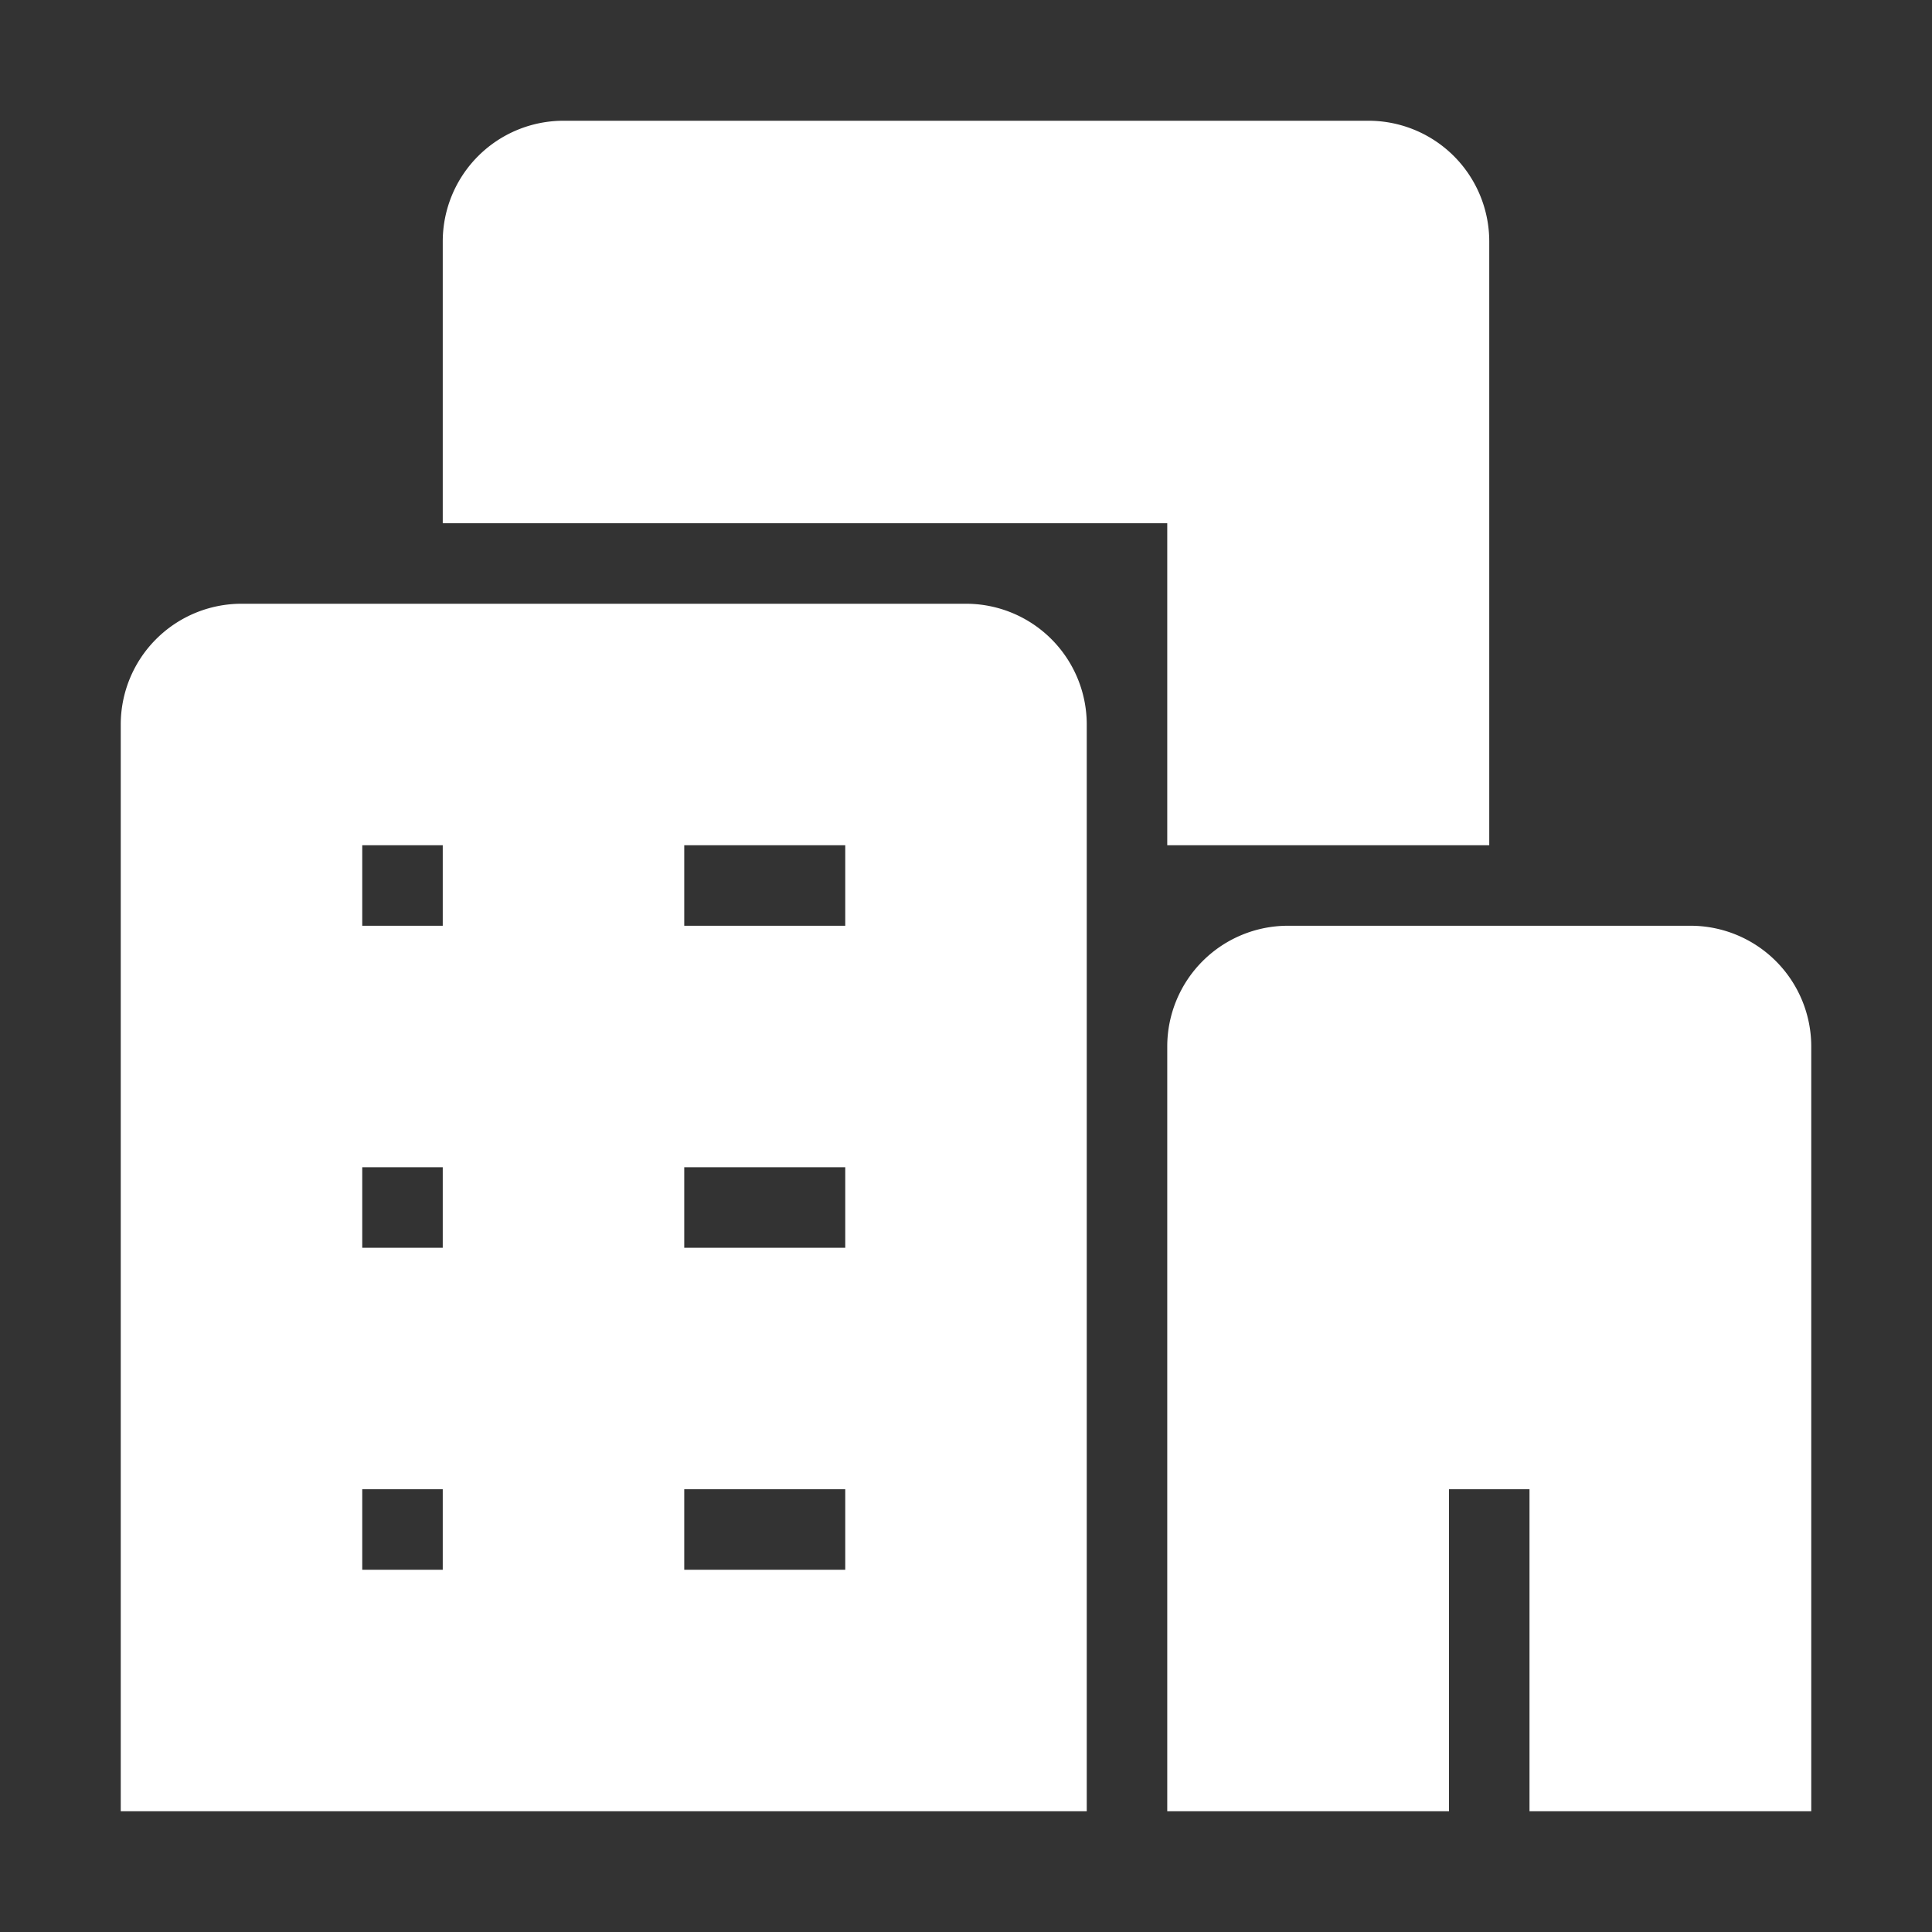 <!DOCTYPE svg PUBLIC "-//W3C//DTD SVG 1.1//EN" "http://www.w3.org/Graphics/SVG/1.1/DTD/svg11.dtd">
<!-- Uploaded to: SVG Repo, www.svgrepo.com, Transformed by: SVG Repo Mixer Tools -->
<svg fill="#ffffff" width="800px" height="800px" viewBox="0 0 24 24" xmlns="http://www.w3.org/2000/svg" stroke="#ffffff">
<rect x="0" y="0" width="24" height="24" fill="#333333" stroke="none"/>
<g id="SVGRepo_bgCarrier" stroke-width="0"/>
<g id="SVGRepo_tracerCarrier" stroke-linecap="round" stroke-linejoin="round"/>
<g id="SVGRepo_iconCarrier">
<path d="M13,9a1,1,0,0,0-1-1H3A1,1,0,0,0,2,9V22H13ZM6,20H4V18H6Zm0-4H4V14H6Zm0-4H4V10H6Zm5,8H8V18h3Zm0-4H8V14h3Zm0-4H8V10h3Zm3.5-6H6V3A1,1,0,0,1,7,2H17a1,1,0,0,1,1,1v7H15V6.5A.5.5,0,0,0,14.5,6ZM22,13v9H19.5V18h-2v4H15V13a1,1,0,0,1,1-1h5A1,1,0,0,1,22,13Z"/>
</g>
</svg>